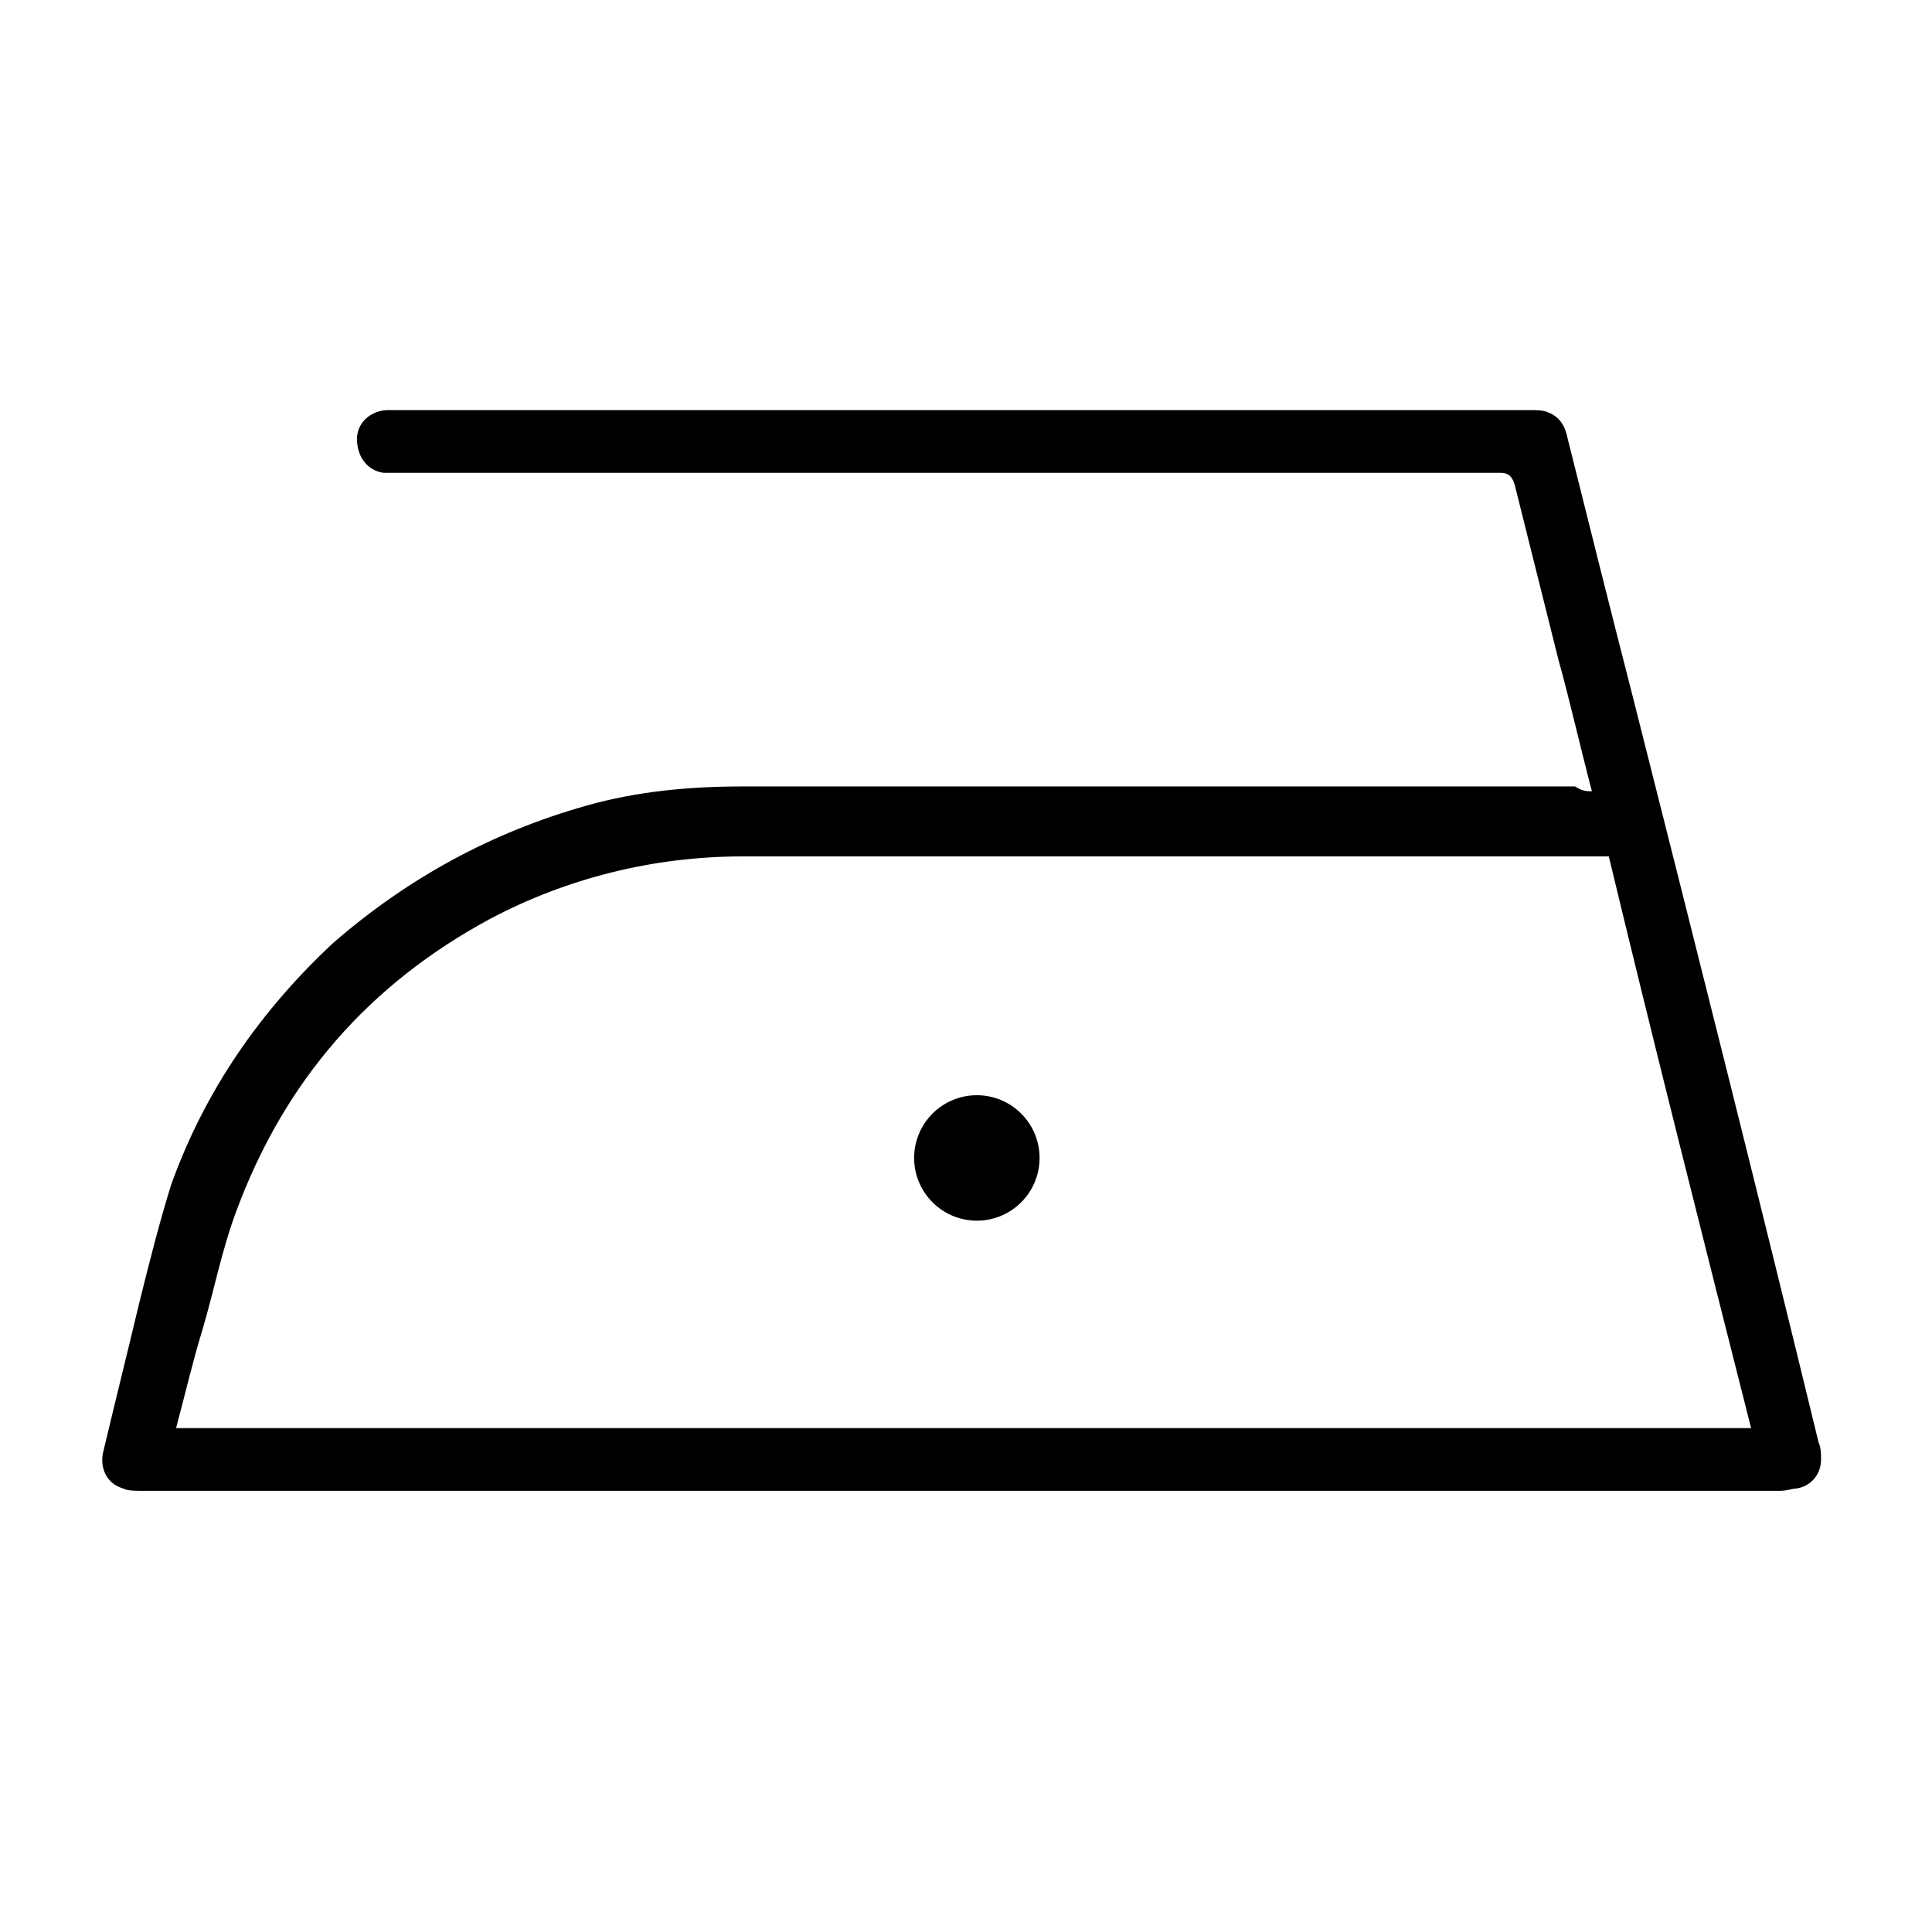 <?xml version="1.0" encoding="utf-8"?>
<!-- Generator: Adobe Illustrator 24.0.1, SVG Export Plug-In . SVG Version: 6.00 Build 0)  -->
<svg version="1.1" id="Calque_1" xmlns="http://www.w3.org/2000/svg" xmlns:xlink="http://www.w3.org/1999/xlink" x="0px" y="0px"
	 viewBox="0 0 80.1 80" style="enable-background:new 0 0 80.1 80;" xml:space="preserve">
<style type="text/css">
	.st0{display:none;}
	.st1{display:inline;}
	.st2{display:inline;fill-rule:evenodd;clip-rule:evenodd;}
	.st3{fill-rule:evenodd;clip-rule:evenodd;}
	.st4{fill:none;stroke:#000000;stroke-width:2.4;stroke-miterlimit:10;}
	.st5{fill:none;stroke:#000000;stroke-linecap:round;stroke-miterlimit:10;}
	.st6{fill:none;stroke:#000000;stroke-width:2.5;stroke-linecap:round;stroke-linejoin:round;stroke-miterlimit:10;}
</style>
<g>
	<path d="M66,32.8c-0.5-1.9-0.9-3.7-1.4-5.5c-0.6-2.4-1.2-4.8-1.8-7.2c-0.1-0.3-0.2-0.5-0.6-0.5c-15.2,0-30.4,0-45.6,0
		c-0.2,0-0.4,0-0.7,0c-0.7-0.1-1.1-0.7-1.1-1.4c0-0.7,0.6-1.2,1.3-1.2c0.1,0,0.2,0,0.4,0c15.6,0,31.3,0,46.9,0c0.3,0,0.6,0,0.8,0.1
		c0.5,0.2,0.7,0.6,0.8,1.1c0.9,3.6,1.8,7.2,2.7,10.7c2.6,10.3,5.2,20.6,7.7,30.9c0.1,0.2,0.1,0.5,0.1,0.7c0,0.6-0.4,1.1-1,1.2
		c-0.2,0-0.4,0.1-0.7,0.1c-22.7,0-45.4,0-68,0c-0.2,0-0.5,0-0.7-0.1c-0.7-0.2-1-0.9-0.8-1.6c0.5-2.1,1-4.1,1.5-6.2
		c0.4-1.6,0.8-3.2,1.3-4.8c1.4-3.9,3.7-7.2,6.7-10c3.1-2.7,6.6-4.6,10.5-5.7c2.1-0.6,4.3-0.8,6.5-0.8c11.5,0,23,0,34.5,0
		C65.6,32.8,65.8,32.8,66,32.8z M7.3,59.2c21.8,0,43.5,0,65.3,0c-2-7.9-4-15.8-5.9-23.7c-0.1,0-0.2,0-0.3,0c-11.9,0-23.7,0-35.6,0
		c-3.7,0-7.3,0.9-10.5,2.6c-5,2.7-8.5,6.7-10.5,12.1c-0.6,1.6-0.9,3.2-1.4,4.9C8,56.4,7.7,57.7,7.3,59.2z"/>
</g>
<circle class="st3" cx="40.5" cy="48" r="2.6"/>
</svg>
